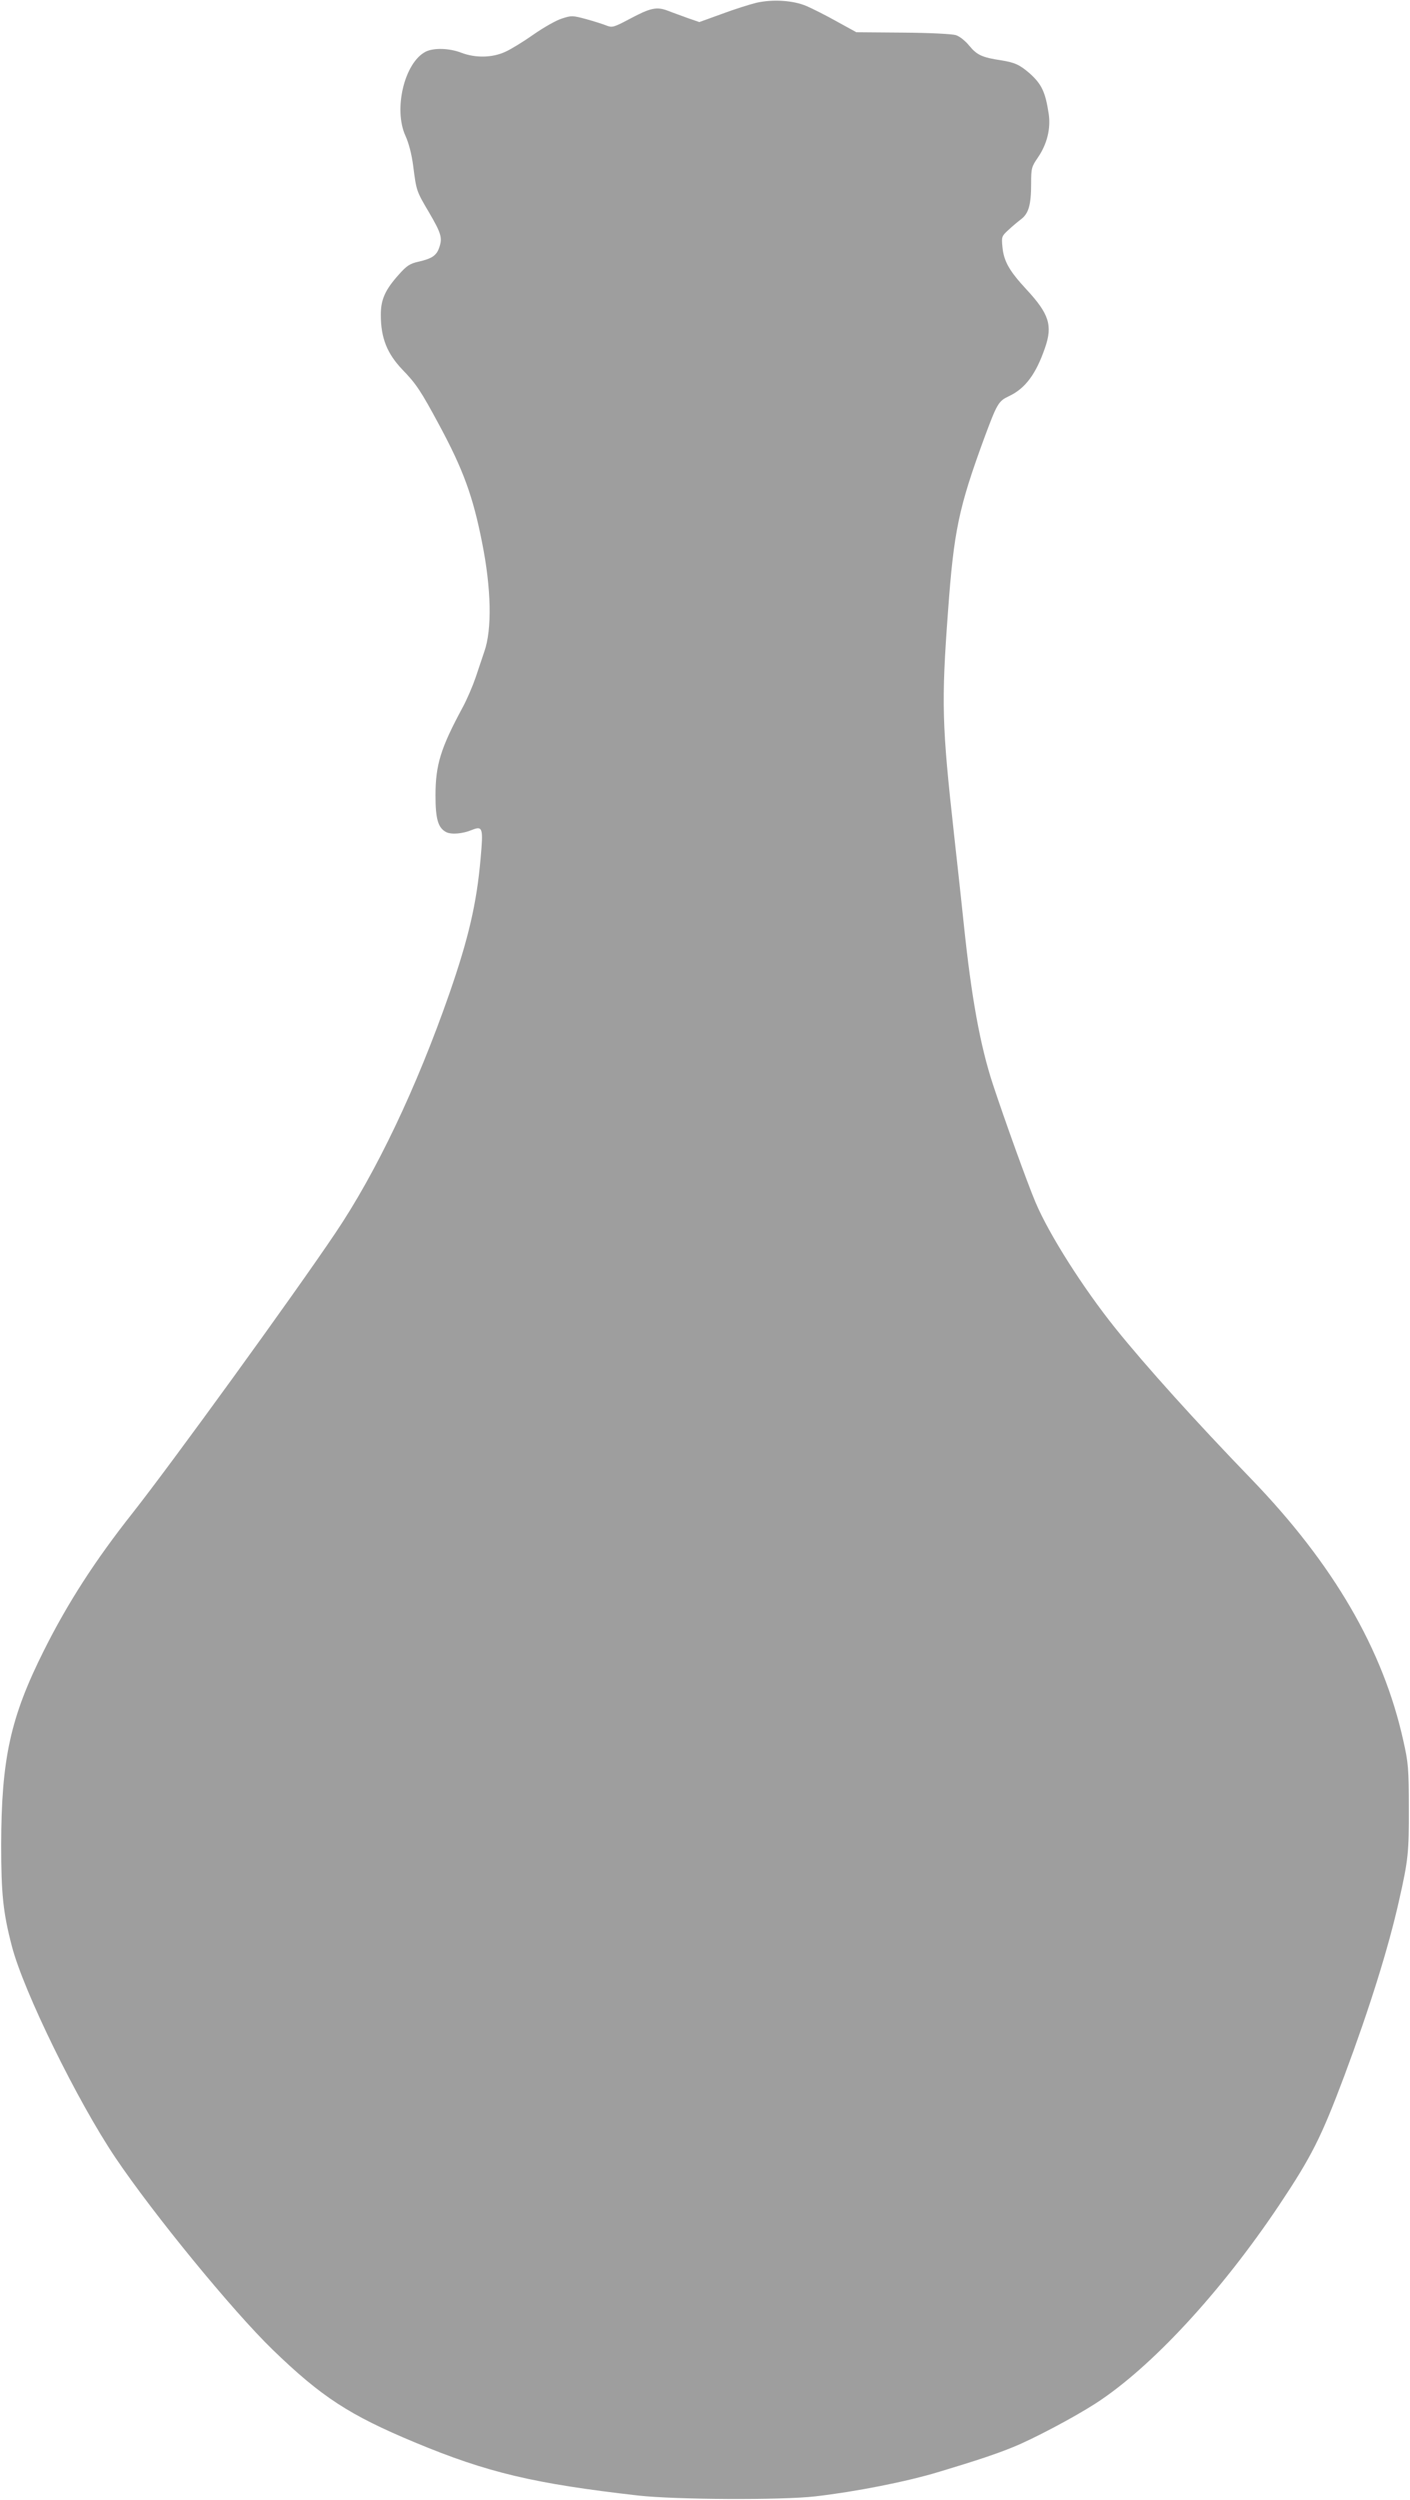 <?xml version="1.0" standalone="no"?>
<!DOCTYPE svg PUBLIC "-//W3C//DTD SVG 20010904//EN"
 "http://www.w3.org/TR/2001/REC-SVG-20010904/DTD/svg10.dtd">
<svg version="1.0" xmlns="http://www.w3.org/2000/svg"
 width="722pt" height="1280pt" viewBox="0 0 722 1280"
 preserveAspectRatio="xMidYMid meet">
<g transform="translate(0,1280) scale(0.1,-0.1)"
fill="#9e9e9e" stroke="none">
<path d="M3874 12786 c-33 -8 -113 -33 -177 -57 l-116 -42 -58 20 c-32 12 -78
28 -103 38 -58 22 -89 15 -196 -42 -81 -43 -89 -45 -118 -34 -17 7 -64 22
-104 33 -70 19 -76 19 -125 3 -29 -9 -94 -46 -144 -81 -51 -36 -116 -76 -145
-89 -67 -31 -152 -33 -226 -5 -62 24 -142 26 -183 5 -108 -56 -165 -294 -103
-430 17 -37 32 -94 40 -156 16 -125 16 -127 80 -235 63 -108 70 -131 54 -179
-14 -43 -37 -59 -108 -75 -44 -10 -60 -21 -100 -66 -70 -78 -92 -128 -92 -205
0 -120 32 -199 111 -282 69 -71 94 -108 188 -283 123 -228 173 -366 219 -599
48 -238 52 -448 12 -561 -11 -33 -31 -93 -45 -134 -14 -41 -43 -109 -65 -150
-114 -211 -140 -296 -140 -453 0 -120 13 -165 54 -187 27 -14 85 -9 133 11 55
22 58 10 44 -146 -20 -230 -62 -410 -160 -692 -168 -482 -375 -917 -585 -1228
-216 -321 -836 -1176 -1036 -1430 -193 -244 -334 -463 -455 -705 -172 -343
-218 -555 -219 -995 0 -252 10 -348 55 -520 60 -231 335 -792 530 -1082 196
-291 600 -784 805 -983 250 -242 393 -335 729 -475 372 -155 610 -211 1145
-272 190 -21 733 -24 905 -4 202 23 468 75 635 126 196 59 294 92 377 126 102
41 310 151 422 223 284 183 641 568 941 1016 166 249 215 346 333 660 130 348
227 658 281 900 47 207 51 248 50 475 0 201 -3 231 -28 342 -103 467 -358 905
-779 1341 -285 295 -540 578 -696 772 -165 206 -338 478 -408 643 -41 96 -160
427 -219 606 -65 198 -110 445 -149 821 -9 85 -31 292 -50 460 -62 560 -65
672 -31 1135 30 417 55 534 184 887 68 183 74 194 129 220 83 39 138 113 184
247 40 114 21 174 -94 298 -89 96 -117 145 -124 219 -5 51 -4 55 30 86 19 18
49 43 66 56 38 29 51 73 51 181 0 80 2 87 35 135 47 69 66 148 55 223 -17 112
-36 152 -97 207 -51 44 -76 56 -146 67 -98 15 -124 27 -163 74 -20 25 -50 49
-69 55 -19 6 -131 12 -272 13 l-238 2 -100 55 c-55 31 -125 66 -155 79 -68 29
-171 36 -256 17z"/>
</g>
</svg>
